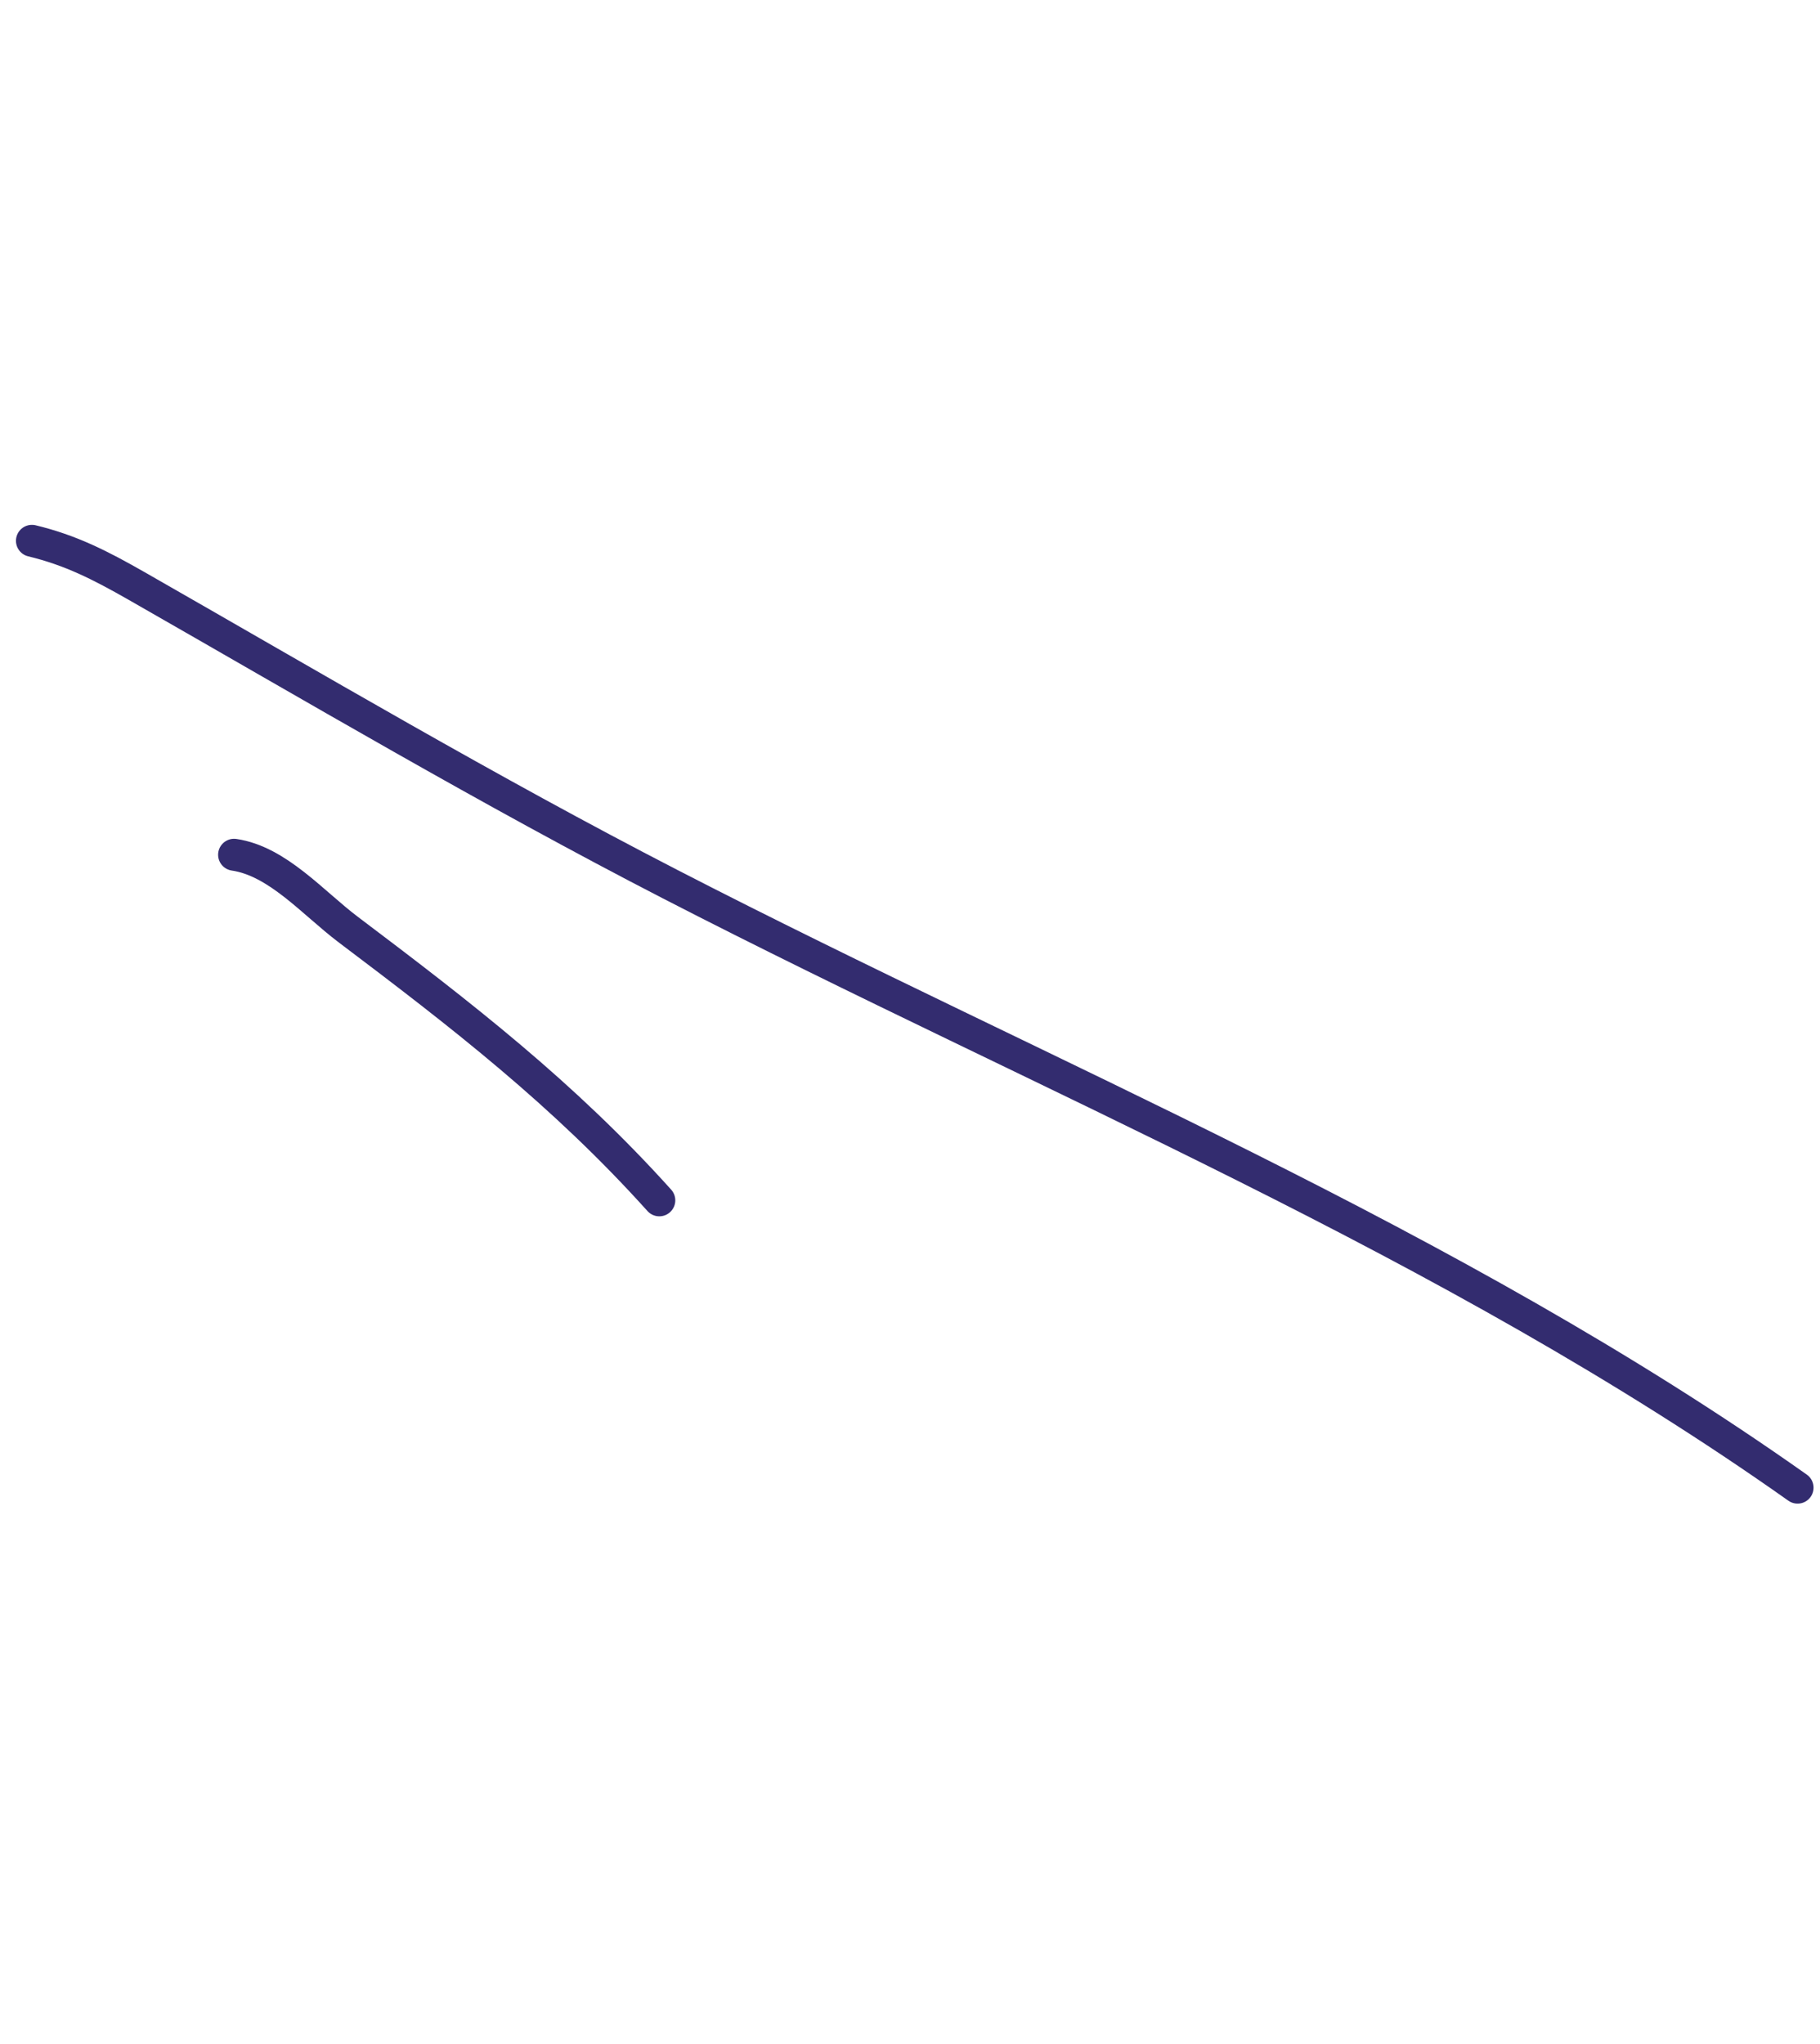 <?xml version="1.0" encoding="UTF-8"?> <svg xmlns="http://www.w3.org/2000/svg" width="57" height="64" viewBox="0 0 57 64" fill="none"> <path d="M56.298 46.58C45.396 38.87 32.812 33.777 20.991 27.686C15.304 24.756 9.83 21.519 4.281 18.349C3.123 17.688 2.21 17.226 1 16.933" stroke="#332C6F" stroke-linecap="round"></path> <path d="M20.649 37.584C17.653 34.253 14.457 31.783 10.904 29.104C9.792 28.264 8.694 26.964 7.331 26.763" stroke="#332C6F" stroke-linecap="round"></path> </svg> 